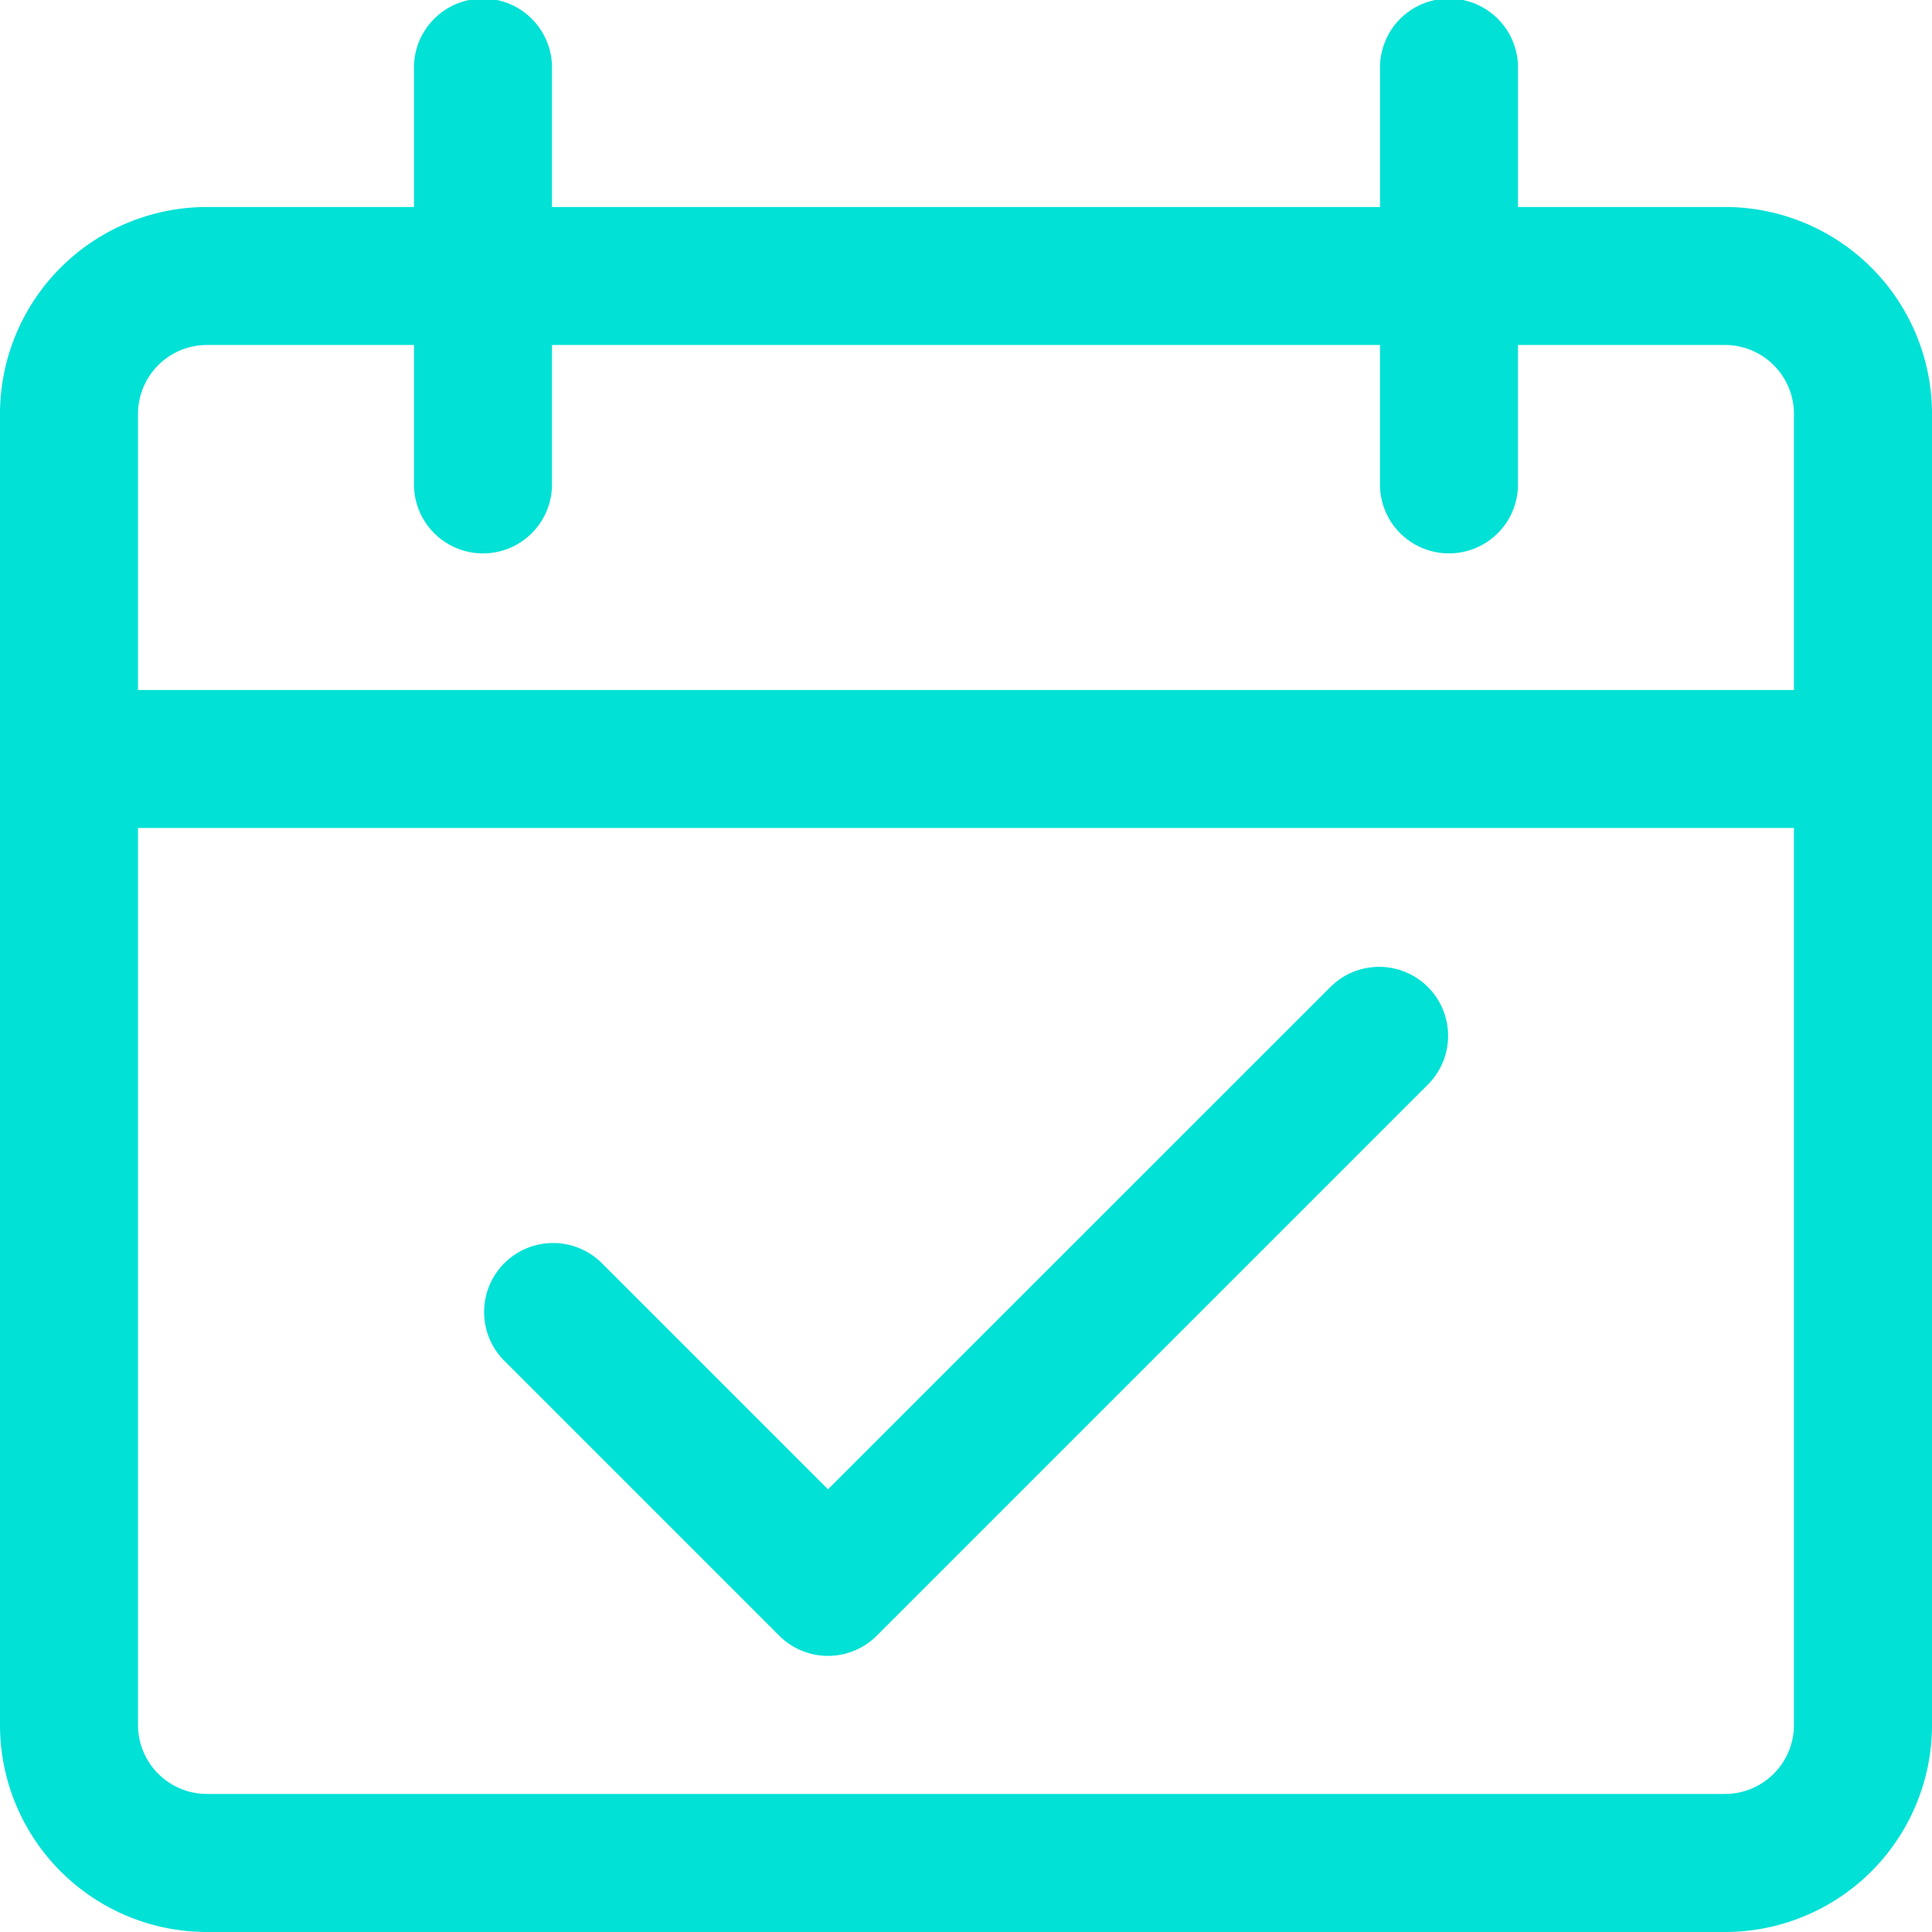 <svg id="date" xmlns="http://www.w3.org/2000/svg" width="66.771" height="66.771" viewBox="0 0 66.771 66.771">
  <g id="Groupe_366" data-name="Groupe 366">
    <g id="Groupe_365" data-name="Groupe 365">
      <path id="Tracé_241" data-name="Tracé 241" d="M59.617,7.154H52.463V2.385a2.385,2.385,0,1,0-4.769,0V7.154H19.077V2.385a2.385,2.385,0,1,0-4.769,0V7.154H7.154A7.154,7.154,0,0,0,0,14.308V59.617a7.154,7.154,0,0,0,7.154,7.154H59.617a7.154,7.154,0,0,0,7.154-7.154V14.308A7.154,7.154,0,0,0,59.617,7.154ZM62,59.617A2.385,2.385,0,0,1,59.617,62H7.154a2.385,2.385,0,0,1-2.385-2.385v-31H62Zm0-35.77H4.769V14.308a2.385,2.385,0,0,1,2.385-2.385h7.154v4.769a2.385,2.385,0,1,0,4.769,0V11.923H47.693v4.769a2.385,2.385,0,1,0,4.769,0V11.923h7.154A2.385,2.385,0,0,1,62,14.308v9.539Z" fill="#01e1d6"/>
    </g>
  </g>
  <g id="Groupe_368" data-name="Groupe 368" transform="translate(16.722 33.415)">
    <g id="Groupe_367" data-name="Groupe 367">
      <path id="Tracé_242" data-name="Tracé 242" d="M152.275,239.812a2.384,2.384,0,0,0-3.313,0L131.57,257.2l-7.853-7.853a2.385,2.385,0,0,0-3.372,3.372l9.539,9.539a2.385,2.385,0,0,0,3.372,0l19.077-19.077A2.385,2.385,0,0,0,152.275,239.812Z" transform="translate(-119.676 -239.143)" fill="#01e1d6"/>
    </g>
  </g>
</svg>
